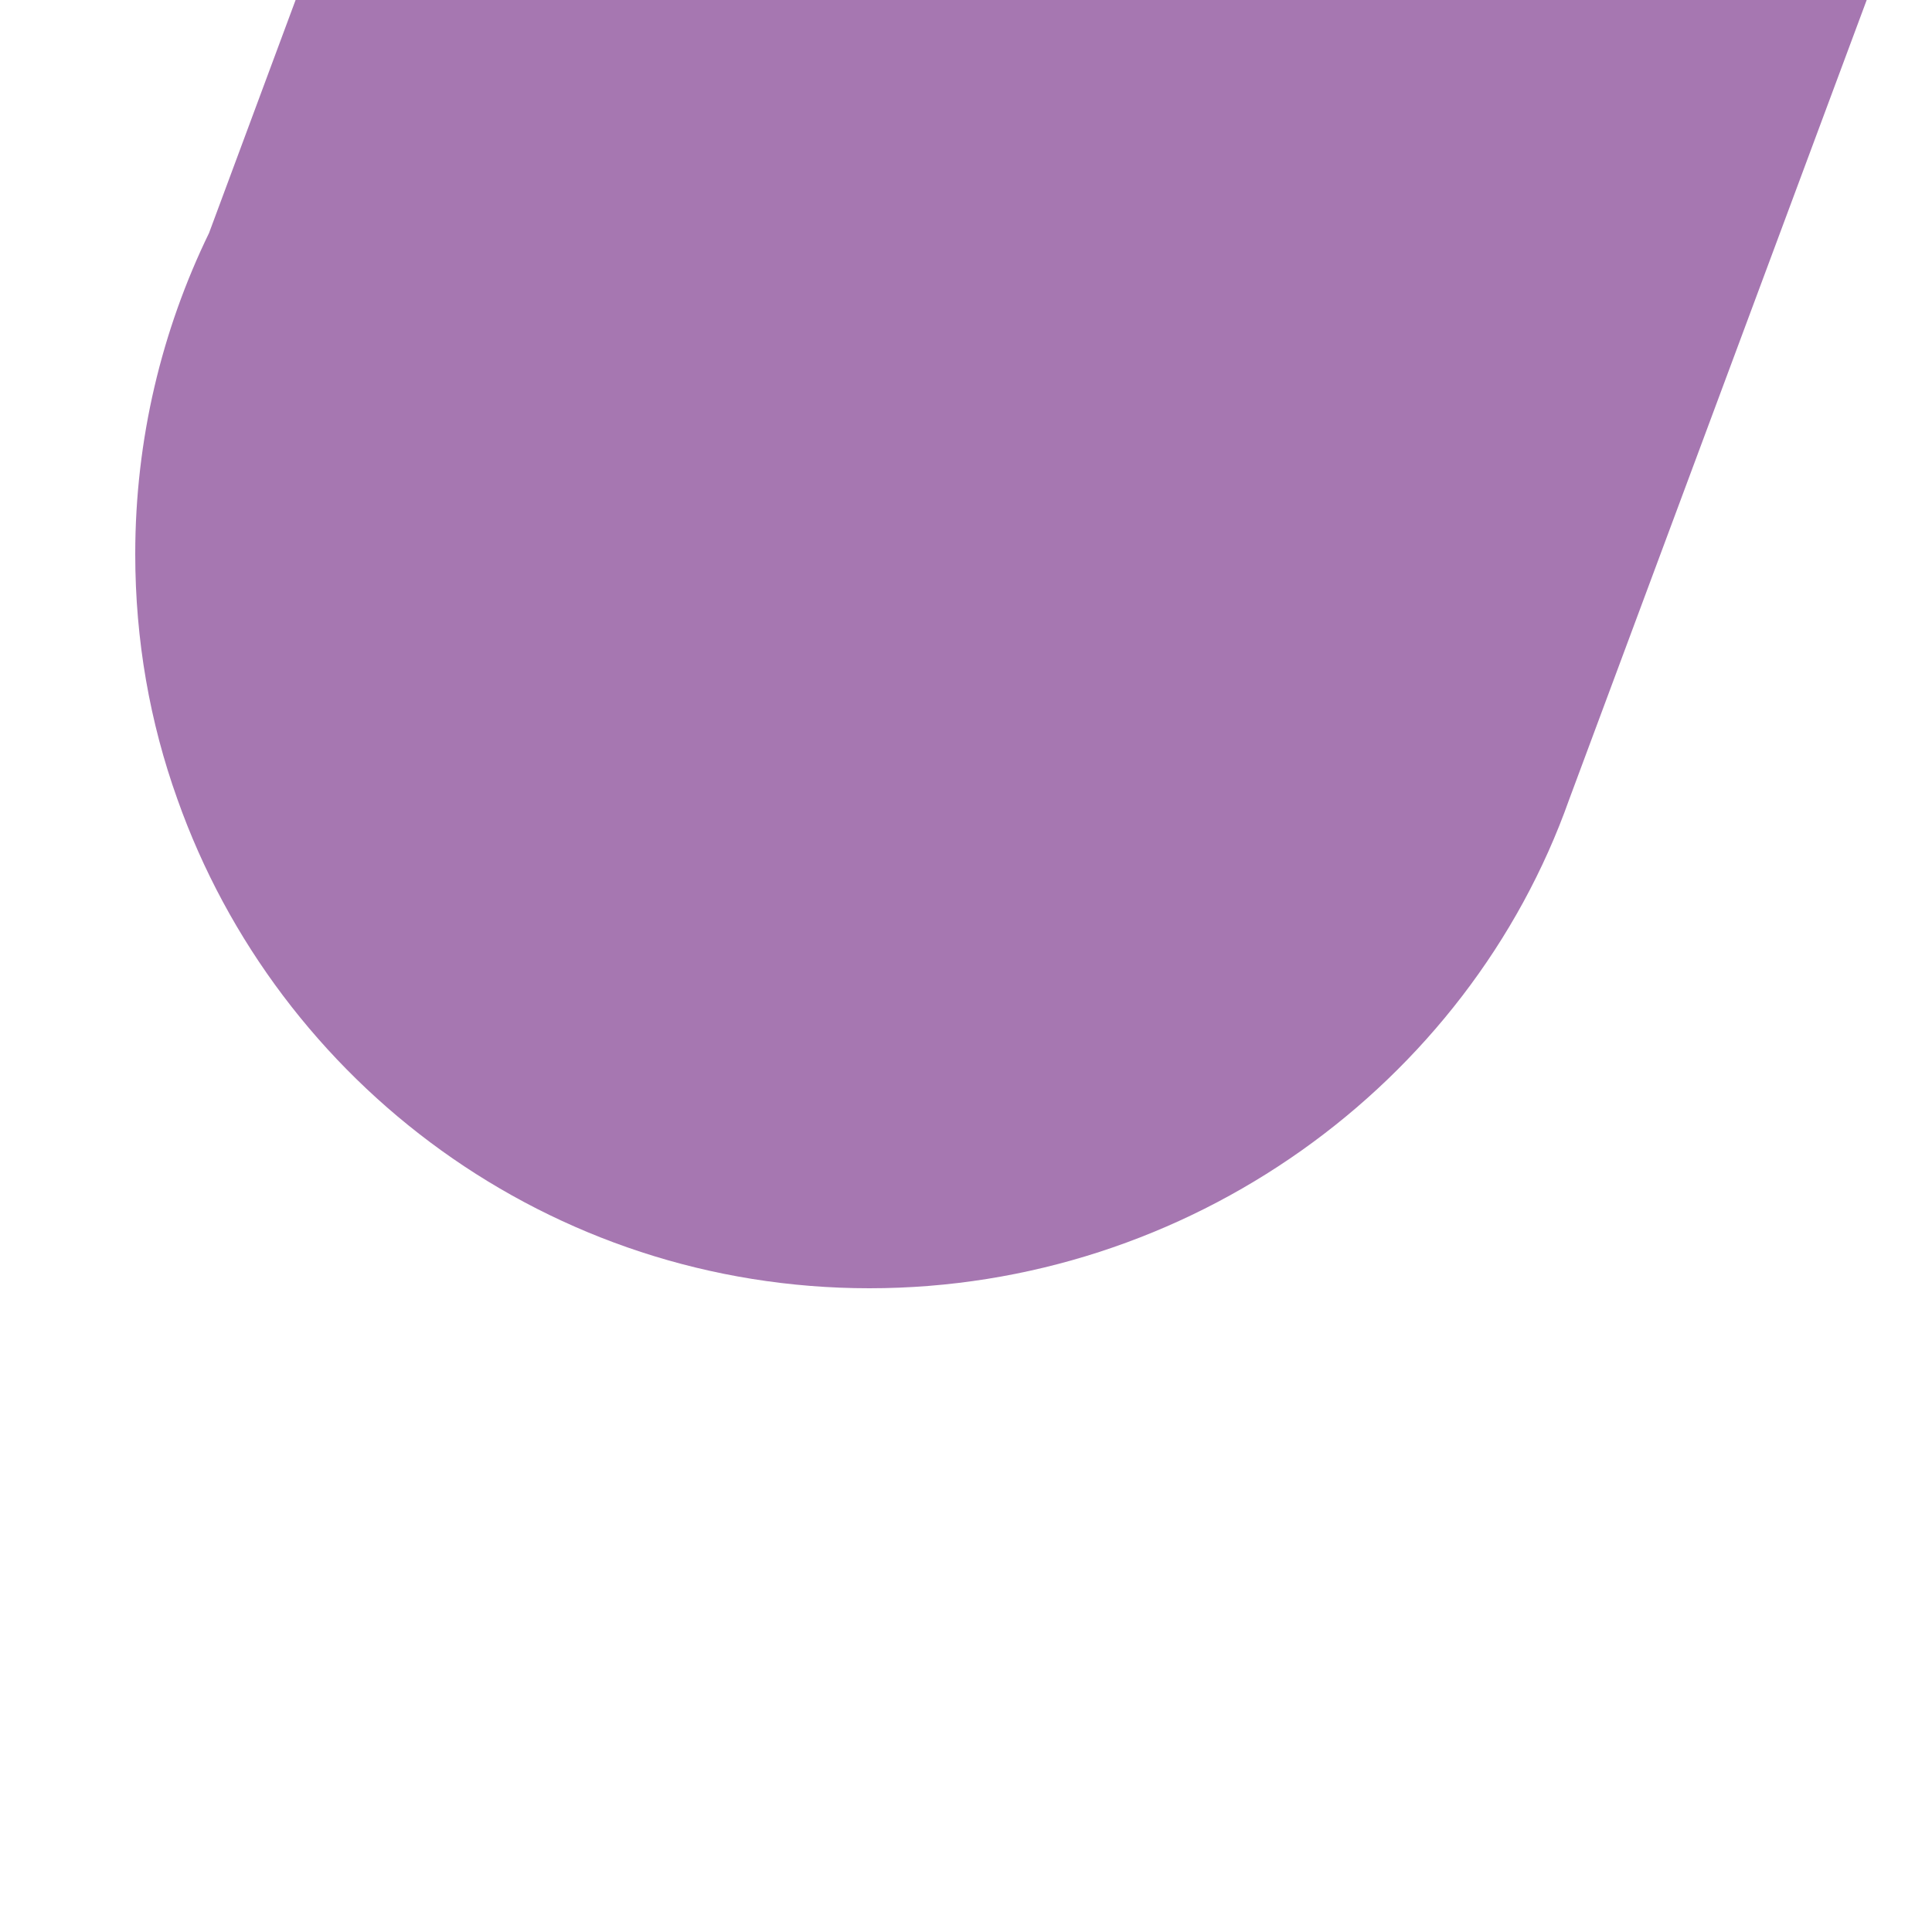 <?xml version="1.0" encoding="UTF-8"?> <!-- Generator: Adobe Illustrator 18.1.1, SVG Export Plug-In . SVG Version: 6.00 Build 0) --> <svg xmlns="http://www.w3.org/2000/svg" xmlns:xlink="http://www.w3.org/1999/xlink" id="Слой_1" x="0px" y="0px" viewBox="0 0 500 500" xml:space="preserve"> <path fill-rule="evenodd" clip-rule="evenodd" fill="#A677B1" d="M76.5,0L54.1,60.3C41.9,85.4,35,113.6,35,143.4 c0,22.3,3.8,43.6,10.9,63.4l0,0h0C72,280.6,142.4,333.4,225,333.4c82.7,0,155-52.8,181.1-126.5h0L483.1,0H76.5z"></path> </svg> 
